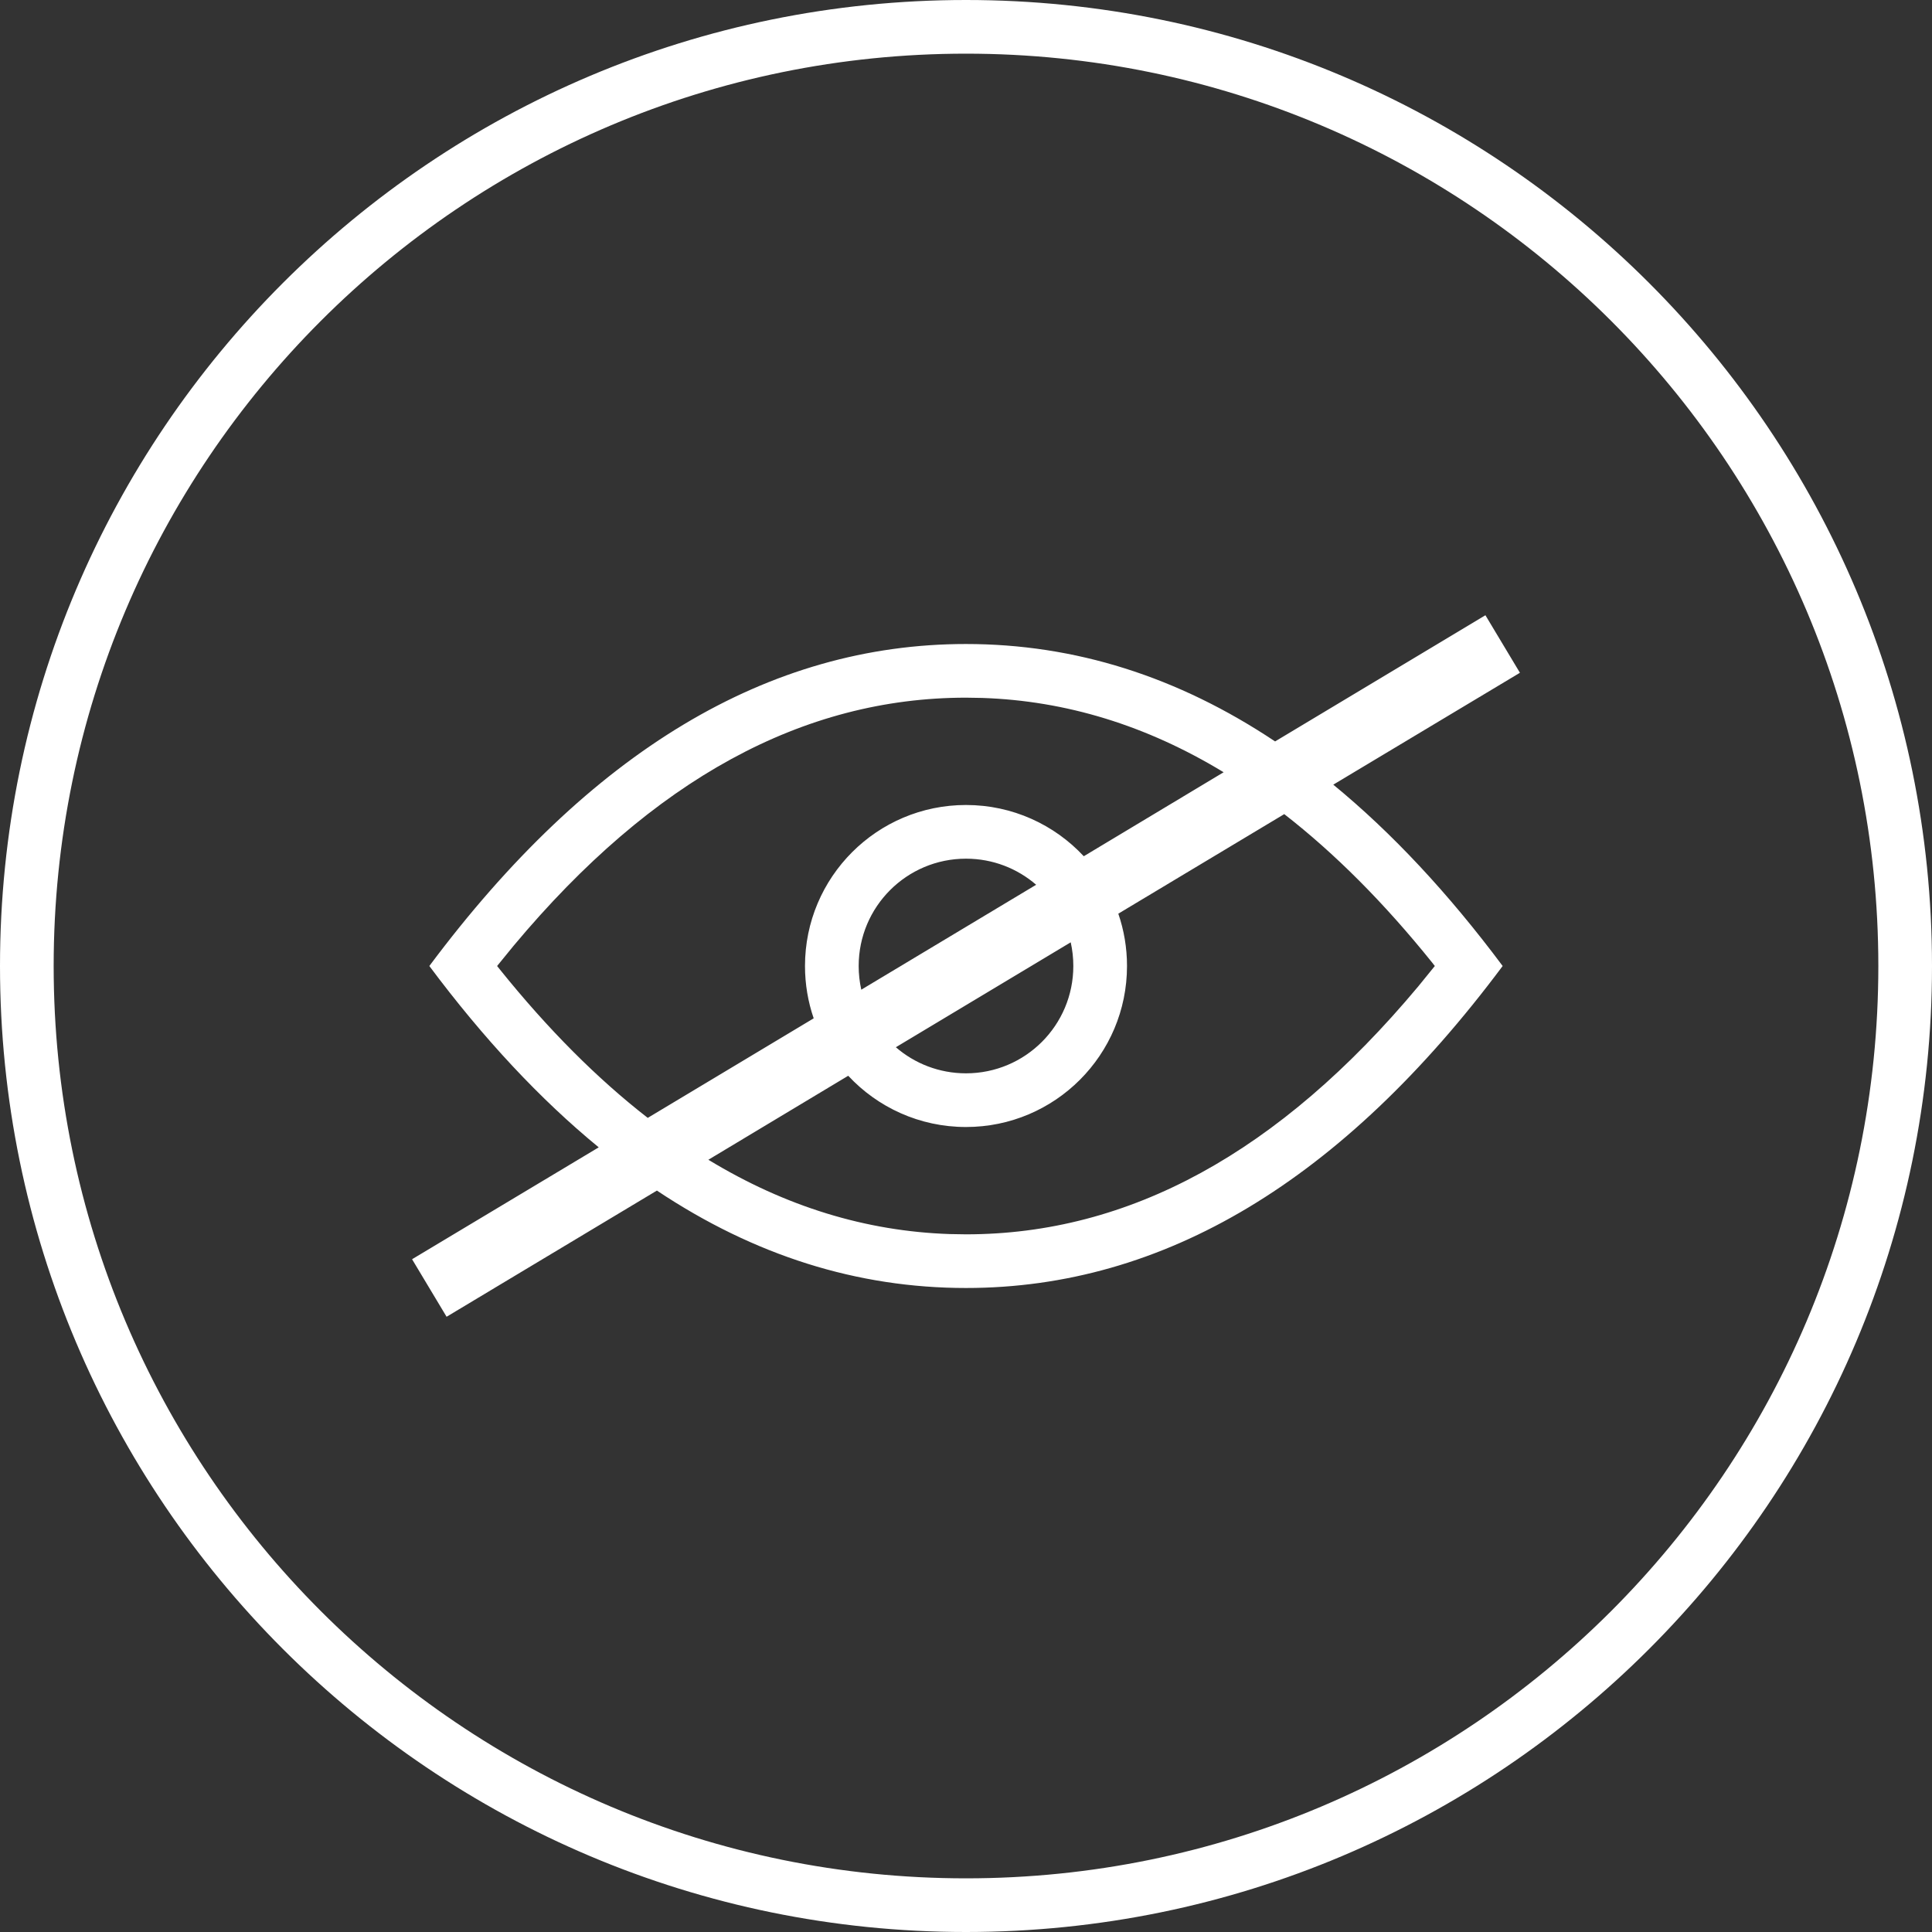 <?xml version="1.0" encoding="UTF-8"?> <svg xmlns="http://www.w3.org/2000/svg" xmlns:xlink="http://www.w3.org/1999/xlink" width="80px" height="80px" viewBox="0 0 80 80" version="1.1"><rect x="0" y="0" width="80" height="80" fill="#333333" stroke="none"/><title>Discreet</title><g id="Page-1" stroke="none" stroke-width="1" fill="none" fill-rule="evenodd"><g id="Artboard-Copy" transform="translate(-45, -674)" fill="#FFFFFF" fill-rule="nonzero"><path d="M85,674 C107.091,674 125,691.909 125,714 C125,736.091 107.091,754 85,754 C62.909,754 45,736.091 45,714 C45,691.909 62.909,674 85,674 Z M85,676.222 C64.136,676.222 47.222,693.136 47.222,714 C47.222,734.864 64.136,751.778 85,751.778 C105.864,751.778 122.778,734.864 122.778,714 C122.778,693.136 105.864,676.222 85,676.222 Z M106.508,699.476 L107.937,701.858 L100.208,706.491 C102.635,708.483 104.973,710.986 107.222,714 C100.589,722.889 93.182,727.333 85,727.333 C80.499,727.333 76.233,725.989 72.201,723.299 L63.492,728.524 L62.063,726.142 L69.792,721.509 C67.365,719.517 65.027,717.014 62.778,714 C69.411,705.111 76.818,700.667 85,700.667 C89.501,700.667 93.767,702.011 97.799,704.701 L106.508,699.476 Z M98.178,707.711 L91.307,711.833 C91.54,712.512 91.667,713.241 91.667,714 C91.667,717.682 88.682,720.667 85,720.667 C83.075,720.667 81.34,719.851 80.123,718.545 L74.332,722.023 C77.532,723.966 80.862,724.984 84.328,725.1 L85,725.111 C91.736,725.111 97.958,721.746 103.725,714.847 L104.413,714 L104.3,713.855 C102.314,711.385 100.274,709.34 98.178,707.711 Z M85,702.889 C78.264,702.889 72.042,706.254 66.275,713.153 L65.584,714 L65.7,714.145 C67.686,716.615 69.726,718.66 71.822,720.289 L78.693,716.167 C78.46,715.488 78.333,714.759 78.333,714 C78.333,710.318 81.318,707.333 85,707.333 C86.925,707.333 88.66,708.149 89.877,709.455 L95.668,705.977 C92.468,704.034 89.138,703.016 85.672,702.9 L85,702.889 Z M89.336,713.019 L82.095,717.364 C82.874,718.037 83.889,718.444 85,718.444 C87.455,718.444 89.444,716.455 89.444,714 C89.444,713.663 89.407,713.335 89.336,713.019 Z M85,709.556 C82.545,709.556 80.556,711.545 80.556,714 C80.556,714.337 80.593,714.665 80.664,714.981 L87.905,710.636 C87.126,709.963 86.111,709.556 85,709.556 Z" id="Discreet"></path></g></g></svg> 